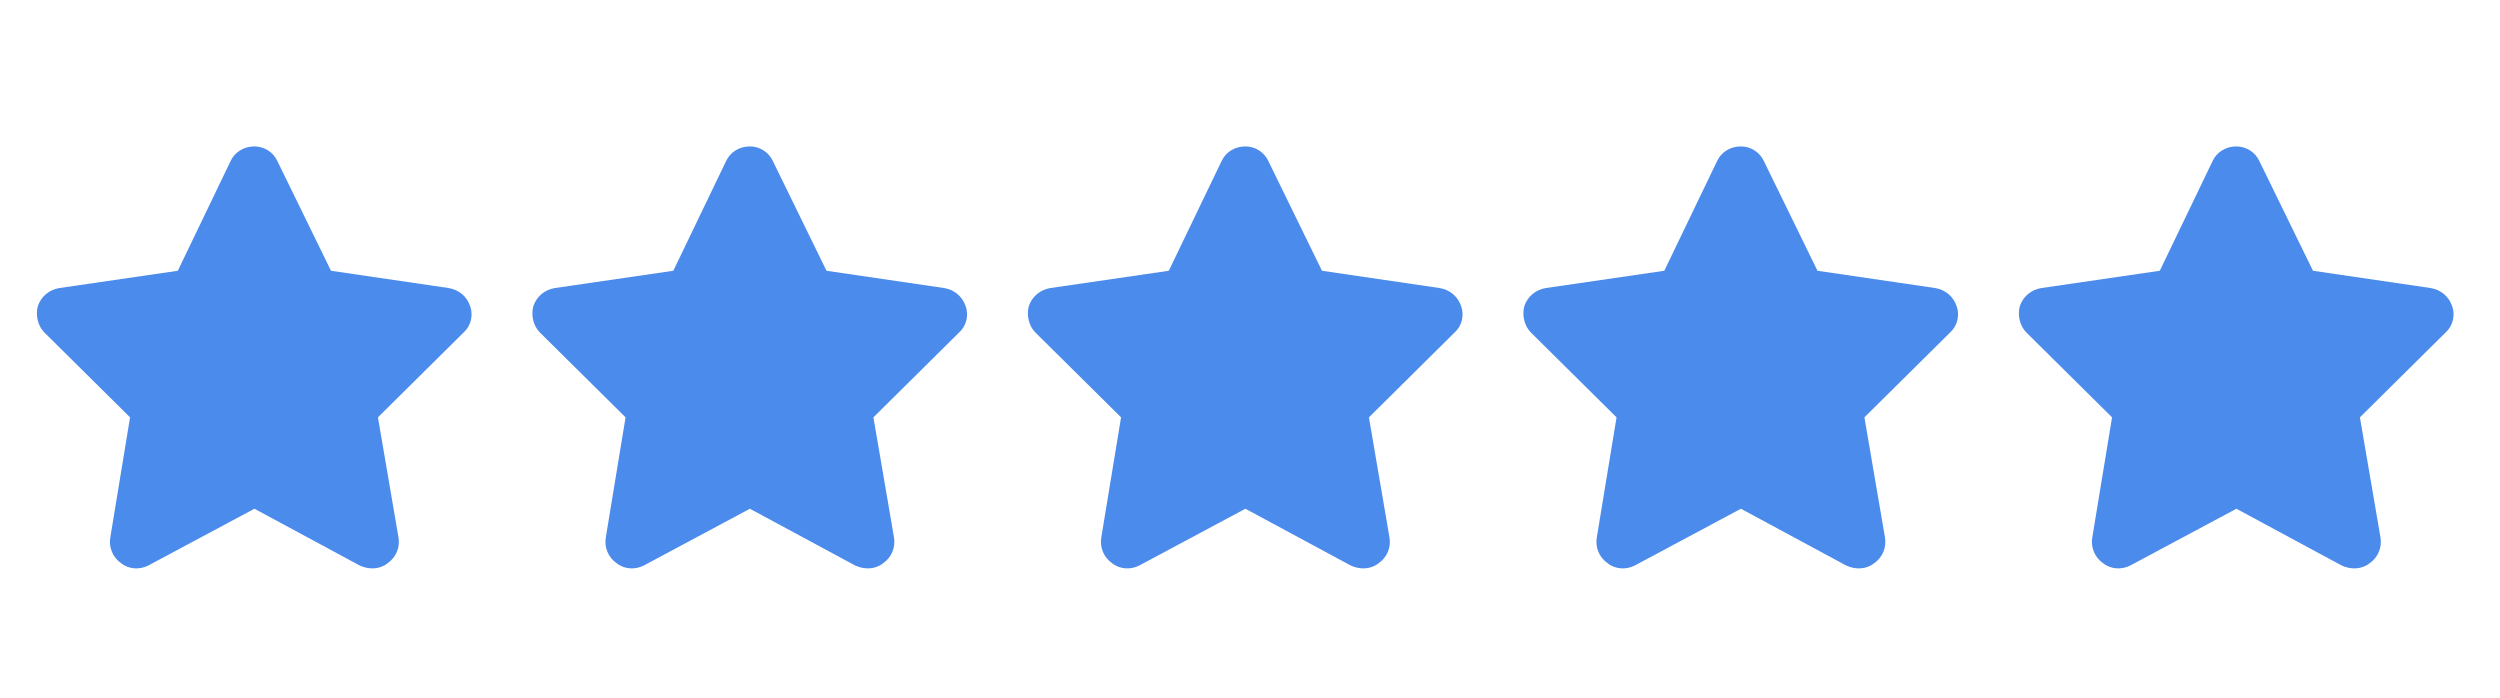 <svg width="111" height="31" viewBox="0 0 111 31" fill="none" xmlns="http://www.w3.org/2000/svg">
<path d="M12.319 7.159L14.696 12.022L19.924 12.79C20.363 12.863 20.729 13.155 20.875 13.594C21.021 13.996 20.911 14.472 20.582 14.764L16.78 18.53L17.694 23.868C17.767 24.307 17.584 24.745 17.218 25.002C16.853 25.294 16.378 25.294 15.975 25.111L11.296 22.588L6.579 25.111C6.213 25.294 5.738 25.294 5.372 25.002C5.007 24.745 4.824 24.307 4.897 23.868L5.775 18.53L1.972 14.764C1.68 14.472 1.57 13.996 1.68 13.594C1.826 13.155 2.192 12.863 2.63 12.79L7.895 12.022L10.235 7.159C10.418 6.757 10.82 6.501 11.296 6.501C11.734 6.501 12.136 6.757 12.319 7.159Z" fill="#4B8BEC"/>
<path d="M34.319 7.159L36.696 12.022L41.924 12.79C42.363 12.863 42.728 13.155 42.875 13.594C43.021 13.996 42.911 14.472 42.582 14.764L38.78 18.53L39.694 23.868C39.767 24.307 39.584 24.745 39.218 25.002C38.853 25.294 38.378 25.294 37.975 25.111L33.295 22.588L28.579 25.111C28.213 25.294 27.738 25.294 27.372 25.002C27.007 24.745 26.824 24.307 26.897 23.868L27.775 18.53L23.972 14.764C23.68 14.472 23.57 13.996 23.68 13.594C23.826 13.155 24.192 12.863 24.63 12.79L29.895 12.022L32.235 7.159C32.418 6.757 32.82 6.501 33.295 6.501C33.734 6.501 34.136 6.757 34.319 7.159Z" fill="#4B8BEC"/>
<path d="M56.319 7.159L58.696 12.022L63.924 12.79C64.363 12.863 64.728 13.155 64.875 13.594C65.021 13.996 64.911 14.472 64.582 14.764L60.78 18.53L61.694 23.868C61.767 24.307 61.584 24.745 61.218 25.002C60.853 25.294 60.378 25.294 59.975 25.111L55.295 22.588L50.579 25.111C50.213 25.294 49.738 25.294 49.372 25.002C49.007 24.745 48.824 24.307 48.897 23.868L49.775 18.53L45.972 14.764C45.68 14.472 45.57 13.996 45.68 13.594C45.826 13.155 46.191 12.863 46.63 12.79L51.895 12.022L54.235 7.159C54.418 6.757 54.82 6.501 55.295 6.501C55.734 6.501 56.136 6.757 56.319 7.159Z" fill="#4B8BEC"/>
<path d="M78.319 7.159L80.696 12.022L85.924 12.79C86.363 12.863 86.728 13.155 86.875 13.594C87.021 13.996 86.911 14.472 86.582 14.764L82.78 18.53L83.694 23.868C83.767 24.307 83.584 24.745 83.219 25.002C82.853 25.294 82.378 25.294 81.975 25.111L77.296 22.588L72.579 25.111C72.213 25.294 71.738 25.294 71.372 25.002C71.007 24.745 70.824 24.307 70.897 23.868L71.775 18.53L67.972 14.764C67.68 14.472 67.57 13.996 67.68 13.594C67.826 13.155 68.192 12.863 68.63 12.79L73.895 12.022L76.235 7.159C76.418 6.757 76.82 6.501 77.296 6.501C77.734 6.501 78.136 6.757 78.319 7.159Z" fill="#4B8BEC"/>
<path d="M100.319 7.159L102.696 12.022L107.924 12.79C108.363 12.863 108.728 13.155 108.875 13.594C109.021 13.996 108.911 14.472 108.582 14.764L104.78 18.53L105.694 23.868C105.767 24.307 105.584 24.745 105.219 25.002C104.853 25.294 104.378 25.294 103.975 25.111L99.296 22.588L94.579 25.111C94.213 25.294 93.738 25.294 93.372 25.002C93.007 24.745 92.824 24.307 92.897 23.868L93.775 18.53L89.972 14.764C89.68 14.472 89.57 13.996 89.68 13.594C89.826 13.155 90.192 12.863 90.63 12.79L95.895 12.022L98.235 7.159C98.418 6.757 98.82 6.501 99.296 6.501C99.734 6.501 100.136 6.757 100.319 7.159Z" fill="#4B8BEC"/>
</svg>
